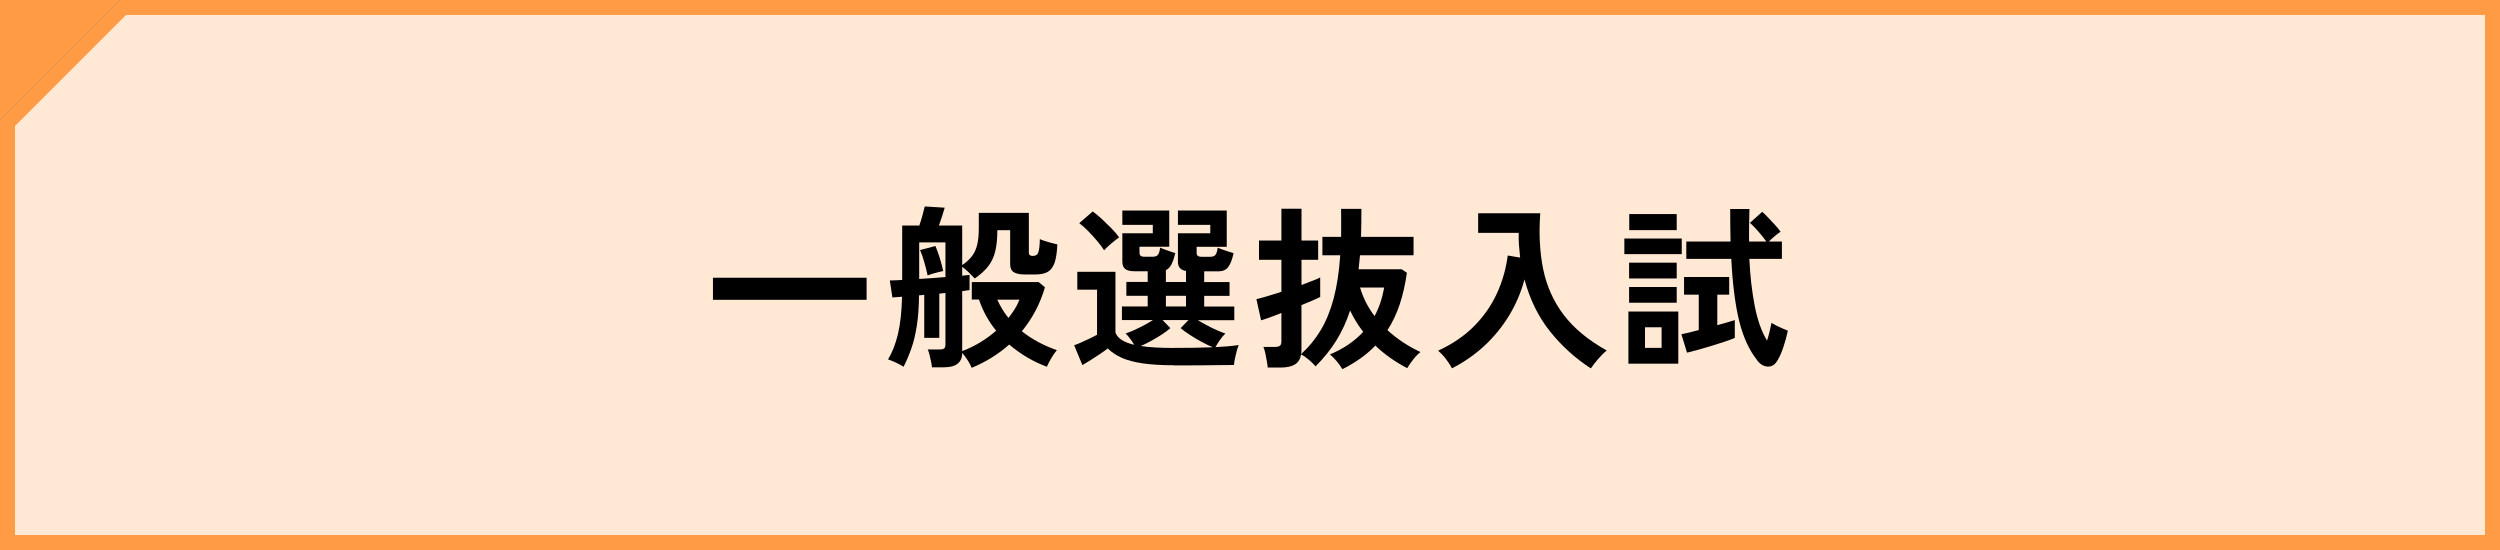 <?xml version="1.0" encoding="UTF-8"?>
<svg id="b" data-name="レイヤー_2" xmlns="http://www.w3.org/2000/svg" viewBox="0 0 500 110">
  <rect x="0" y="0" width="500" height="110" fill="#808080" stroke="none"/>
  <defs>
    <style>
      .d {
        fill: #ff9b45;
      }

      .e {
        fill: #ffe8d4;
      }
    </style>
  </defs>
  <g id="c" data-name="レイアウト">
    <g>
      <polygon class="d" points="0 0 0 23.96 23.96 0 0 0"/>
      <g>
        <polygon class="e" points="1.5 108.5 1.5 24.58 24.58 1.5 498.5 1.5 498.5 108.5 1.5 108.5"/>
        <path class="d" d="M497,3v104H3V25.2L25.2,3h471.8M500,0H23.96L0,23.96v86.04h500V0h0Z"/>
      </g>
    </g>
    <g>
      <path d="M142.59,59.96v-4.41h30.73v4.41h-30.73Z"/>
      <path d="M194.34,73.57c-.21-.51-.49-1.04-.84-1.58-.35-.54-.7-1-1.05-1.4-.02,1.91-1.24,2.87-3.64,2.87h-2.42c-.02-.3-.08-.69-.18-1.16s-.2-.92-.31-1.36-.23-.79-.35-1.05h2.38c.44,0,.75-.07.91-.21.16-.14.25-.4.25-.77v-10.32l-1.23.14v8.85h-3.01v-8.61l-1.05.1c-.02,2.38-.17,4.42-.44,6.11-.27,1.69-.62,3.18-1.07,4.46s-.97,2.52-1.57,3.71c-.44-.28-.95-.55-1.52-.82-.57-.27-1.1-.48-1.59-.65.84-1.38,1.5-3.07,1.98-5.07.48-2.01.75-4.49.82-7.46l-1.93.14-.52-3.4c.58,0,1.41-.03,2.48-.1v-10.88h3.43c.21-.61.41-1.27.61-2,.2-.72.36-1.33.47-1.82l3.99.25c-.12.44-.29,1-.51,1.68-.22.68-.44,1.31-.65,1.89h4.66v7.91c.82-.56,1.46-1.15,1.94-1.77.48-.62.83-1.37,1.05-2.26.22-.89.33-2.02.33-3.4v-3.01h10.01v7.98c0,.42.26.63.77.63.61,0,.99-.26,1.15-.79.16-.52.26-1.38.28-2.57.42.19.98.38,1.68.58s1.31.36,1.82.47c-.07,1.66-.27,2.92-.59,3.78-.33.86-.8,1.45-1.42,1.77-.62.31-1.43.47-2.43.47h-2c-1.03,0-1.78-.15-2.27-.46-.49-.3-.73-.85-.73-1.64v-6.76h-2.56c0,1.66-.14,3.06-.42,4.22-.28,1.15-.75,2.15-1.4,2.99-.65.84-1.55,1.66-2.7,2.45-.37-.4-.78-.81-1.22-1.24-.44-.43-.88-.8-1.29-1.1v1.79c.33-.05.61-.08.86-.1.24-.02.45-.05.61-.07v3.04c-.37.07-.86.14-1.47.21v12c1.24-.47,2.43-1.05,3.59-1.75,1.15-.7,2.22-1.48,3.2-2.34-.72-.89-1.38-1.85-1.96-2.89-.58-1.04-1.07-2.15-1.47-3.34h-1.44v-3.5h13.37l1.26,1.05c-.96,3.29-2.5,6.22-4.62,8.79,1.03.82,2.13,1.54,3.31,2.17s2.41,1.17,3.69,1.61c-.42.51-.81,1.08-1.17,1.71-.36.63-.64,1.17-.82,1.61-1.28-.47-2.57-1.07-3.85-1.82-1.28-.75-2.51-1.62-3.68-2.62-2.22,1.96-4.72,3.51-7.52,4.66ZM183.84,55.79c.86-.05,1.74-.1,2.64-.17.9-.07,1.77-.14,2.61-.21v-6.93h-5.25v7.31ZM185.52,55.09c-.14-.7-.35-1.55-.63-2.54-.28-.99-.57-1.84-.88-2.54l3.08-.81c.3.72.6,1.54.88,2.45.28.91.5,1.76.67,2.56-.26.05-.59.12-1.01.23s-.82.22-1.21.33c-.39.12-.68.22-.89.31ZM201.69,63.6c.47-.61.89-1.21,1.28-1.82.39-.61.69-1.23.93-1.85h-4.44c.61,1.35,1.35,2.58,2.24,3.67Z"/>
      <path d="M234.82,73.05c-2.47,0-4.56-.12-6.25-.37-1.69-.25-3.1-.62-4.22-1.12-1.12-.5-2.05-1.13-2.8-1.87-.42.33-.93.69-1.54,1.1-.61.41-1.23.81-1.85,1.21-.63.4-1.19.73-1.68,1.02l-1.65-3.96c.4-.14.89-.34,1.47-.6.58-.26,1.16-.52,1.73-.8.57-.28,1.03-.51,1.38-.7v-9.03h-3.95v-3.57h7.63v12.15c.4,1.14,1.65,1.96,3.75,2.45-.23-.4-.5-.8-.81-1.21-.3-.41-.61-.76-.91-1.07.49-.14,1.06-.36,1.7-.65.64-.29,1.3-.62,1.98-.98.68-.36,1.27-.71,1.78-1.03h-6.19v-2.73h5.15v-2.13h-4.27v-2.77h4.27v-2.14h-2.62c-.86,0-1.49-.15-1.87-.45-.38-.3-.58-.78-.58-1.44v-5.71h6.09v-1.68h-6.09v-2.87h9.38v7.25h-5.95v1.23c0,.51.31.77.94.77h1.68c.49,0,.84-.12,1.05-.37.21-.24.36-.73.46-1.45.23.09.54.22.93.37.38.15.78.29,1.17.42.4.13.71.23.94.3-.23.93-.49,1.68-.77,2.24-.28.56-.65.95-1.12,1.16v2.38h4.02v-2.21c-1.07-.16-1.61-.77-1.61-1.82v-5.71h6.47v-1.68h-6.47v-2.87h9.76v7.25h-6.02v1.23c0,.51.31.77.95.77h1.75c.49,0,.84-.12,1.05-.37.21-.24.36-.73.46-1.45.23.09.55.22.96.37.41.15.82.29,1.24.42.42.13.75.23.98.3-.28,1.28-.64,2.21-1.08,2.78-.44.57-1.08.86-1.93.86h-2.87v2.14h5.07v2.77h-5.07v2.13h6.02v2.73h-7.28c.54.33,1.14.67,1.82,1.03s1.34.69,2,.98c.65.29,1.21.51,1.68.65-.37.35-.74.79-1.1,1.31-.36.52-.66,1-.89,1.42,1.87-.09,3.42-.23,4.66-.42-.12.26-.25.64-.39,1.14-.14.5-.26,1.02-.37,1.54s-.17.96-.19,1.31c-.65,0-1.5,0-2.54.02-1.04.01-2.15.02-3.32.04-1.18.01-2.3.02-3.38.02h-2.73ZM220.82,50.05c-.35-.56-.81-1.18-1.38-1.85s-1.17-1.34-1.8-1.98c-.63-.64-1.23-1.17-1.79-1.59l2.69-2.34c.56.4,1.17.9,1.82,1.5.65.61,1.29,1.23,1.92,1.87.63.64,1.14,1.24,1.54,1.8-.23.16-.55.4-.94.72-.4.31-.79.65-1.17,1-.38.35-.68.64-.89.88ZM234.82,69.58c1.52,0,2.92-.01,4.2-.03,1.28-.02,2.46-.06,3.54-.1-.68-.28-1.42-.64-2.22-1.07-.8-.43-1.58-.89-2.33-1.38-.75-.49-1.38-.94-1.89-1.37l1.57-1.61h-5.18l1.57,1.61c-.47.4-1.03.82-1.7,1.26-.67.44-1.37.86-2.1,1.26-.73.4-1.44.75-2.12,1.05.89.14,1.88.24,2.98.3,1.1.06,2.32.09,3.68.09ZM233.18,61.29h4.02v-2.13h-4.02v2.13Z"/>
      <path d="M268.47,73.82c-.26-.44-.62-.95-1.08-1.52-.47-.57-.93-1.04-1.4-1.42,2.66-1.1,4.88-2.6,6.65-4.51-1-1.28-1.88-2.71-2.62-4.27-.72,2.22-1.65,4.22-2.77,6.02-1.12,1.8-2.5,3.51-4.13,5.15-.35-.42-.81-.86-1.36-1.33-.56-.47-1.07-.82-1.54-1.05-.16.93-.58,1.6-1.26,2.01-.68.41-1.63.61-2.87.61h-2.55c-.02-.35-.08-.79-.18-1.33-.09-.54-.2-1.07-.31-1.59s-.25-.93-.38-1.21h2.31c.47,0,.8-.08,1-.23.2-.15.3-.45.3-.89v-5.67c-.91.37-1.73.69-2.47.95-.73.26-1.27.43-1.59.52l-.94-4.23c.54-.12,1.25-.31,2.15-.58.9-.27,1.85-.57,2.85-.89v-6.4h-4.48v-3.85h4.48v-6.37h4.02v6.37h3.33v3.85h-3.33v5.04c.86-.33,1.63-.62,2.29-.88.67-.26,1.15-.47,1.45-.63v3.89c-.28.16-.76.39-1.44.68-.68.29-1.45.61-2.31.96v9.03c0,.14,0,.27-.02.4-.01.13-.03.25-.05.37,1.56-1.42,2.88-3.03,3.95-4.83,1.07-1.8,1.93-3.91,2.57-6.33.64-2.43,1.08-5.3,1.31-8.61h-3.57v-3.68h3.74c.02-1.75.02-3.62,0-5.6h4.06c0,1,0,1.97-.02,2.89-.01.92-.03,1.83-.05,2.71h10.5v3.68h-10.71c-.05.47-.09.93-.14,1.4-.05.47-.09.93-.14,1.4h8.61l1.05.7c-.33,2.33-.81,4.44-1.44,6.33s-1.45,3.6-2.45,5.15c1.91,1.75,4.12,3.21,6.61,4.38-.49.37-.97.86-1.45,1.47-.48.61-.88,1.19-1.21,1.75-2.45-1.28-4.57-2.79-6.37-4.51-1.75,1.82-3.96,3.4-6.62,4.73ZM274.91,63.21c.89-1.61,1.53-3.51,1.93-5.7h-4.83c.61,2.05,1.57,3.95,2.9,5.7Z"/>
      <path d="M290.39,73.68c-.3-.61-.71-1.24-1.21-1.89-.5-.65-1.02-1.2-1.56-1.65,2.87-1.33,5.27-2.96,7.19-4.9,1.93-1.94,3.44-4.11,4.55-6.51,1.11-2.4,1.84-4.95,2.19-7.63l2.48.42c-.09-.79-.17-1.6-.23-2.42-.06-.82-.08-1.66-.05-2.52h-8.12v-3.92h12.42c-.3,4.11-.1,7.85.6,11.24.7,3.38,2.07,6.42,4.11,9.1,2.04,2.68,4.91,5.05,8.59,7.1-.51.4-1.07.95-1.68,1.65-.61.7-1.11,1.34-1.5,1.93-3.1-2.01-5.82-4.47-8.16-7.39-2.33-2.92-4.04-6.38-5.11-10.4-.68,2.54-1.7,4.94-3.06,7.19-1.37,2.25-3.02,4.28-4.95,6.07-1.94,1.8-4.11,3.3-6.51,4.52Z"/>
      <path d="M324.87,50.82v-3.12h11.48v3.12h-11.48ZM325.68,72.73v-10.43h9.98v10.43h-9.98ZM325.82,55.69v-3.15h9.52v3.15h-9.52ZM325.82,60.55v-3.15h9.52v3.15h-9.52ZM325.85,46.03v-3.22h9.49v3.22h-9.49ZM329,69.58h3.32v-4.13h-3.32v4.13ZM337.4,70.53l-1.12-3.68c.4-.07.89-.18,1.49-.33.6-.15,1.25-.32,1.98-.51v-7.07h-2.94v-3.54h9.03v3.54h-2.38v6.09c.68-.19,1.32-.37,1.94-.54.62-.18,1.14-.33,1.56-.47v3.57c-.56.23-1.26.49-2.1.77-.84.28-1.72.56-2.64.84-.92.28-1.8.54-2.64.77-.84.23-1.56.42-2.17.56ZM351.51,72.14c-1.63-2.01-2.85-4.64-3.66-7.89-.8-3.25-1.34-7.41-1.59-12.48h-9v-3.46h8.85c-.02-1.03-.04-2.08-.05-3.17-.01-1.08-.02-2.2-.02-3.34h3.85c-.02,1.1-.05,2.19-.07,3.29-.02,1.1-.02,2.17,0,3.22h3.46c-.44-.61-.98-1.28-1.61-2.01s-1.19-1.31-1.68-1.73l2.45-2.21c.4.35.83.77,1.29,1.26.47.49.92.97,1.35,1.45.43.48.78.9,1.03,1.28-.3.19-.68.47-1.14.86-.46.38-.86.75-1.21,1.1h2.62v3.46h-6.51c.16,3.43.52,6.56,1.07,9.4.55,2.83,1.37,5.15,2.47,6.95.19-.58.36-1.19.51-1.82.15-.63.27-1.2.37-1.71.28.16.64.36,1.08.58.44.22.88.42,1.29.59.42.18.72.3.91.37-.21,1.03-.5,2.09-.86,3.19-.36,1.1-.75,2-1.17,2.69-.47.86-1.1,1.3-1.89,1.31-.79.01-1.52-.38-2.17-1.17Z"/>
    </g>
  </g>
</svg>